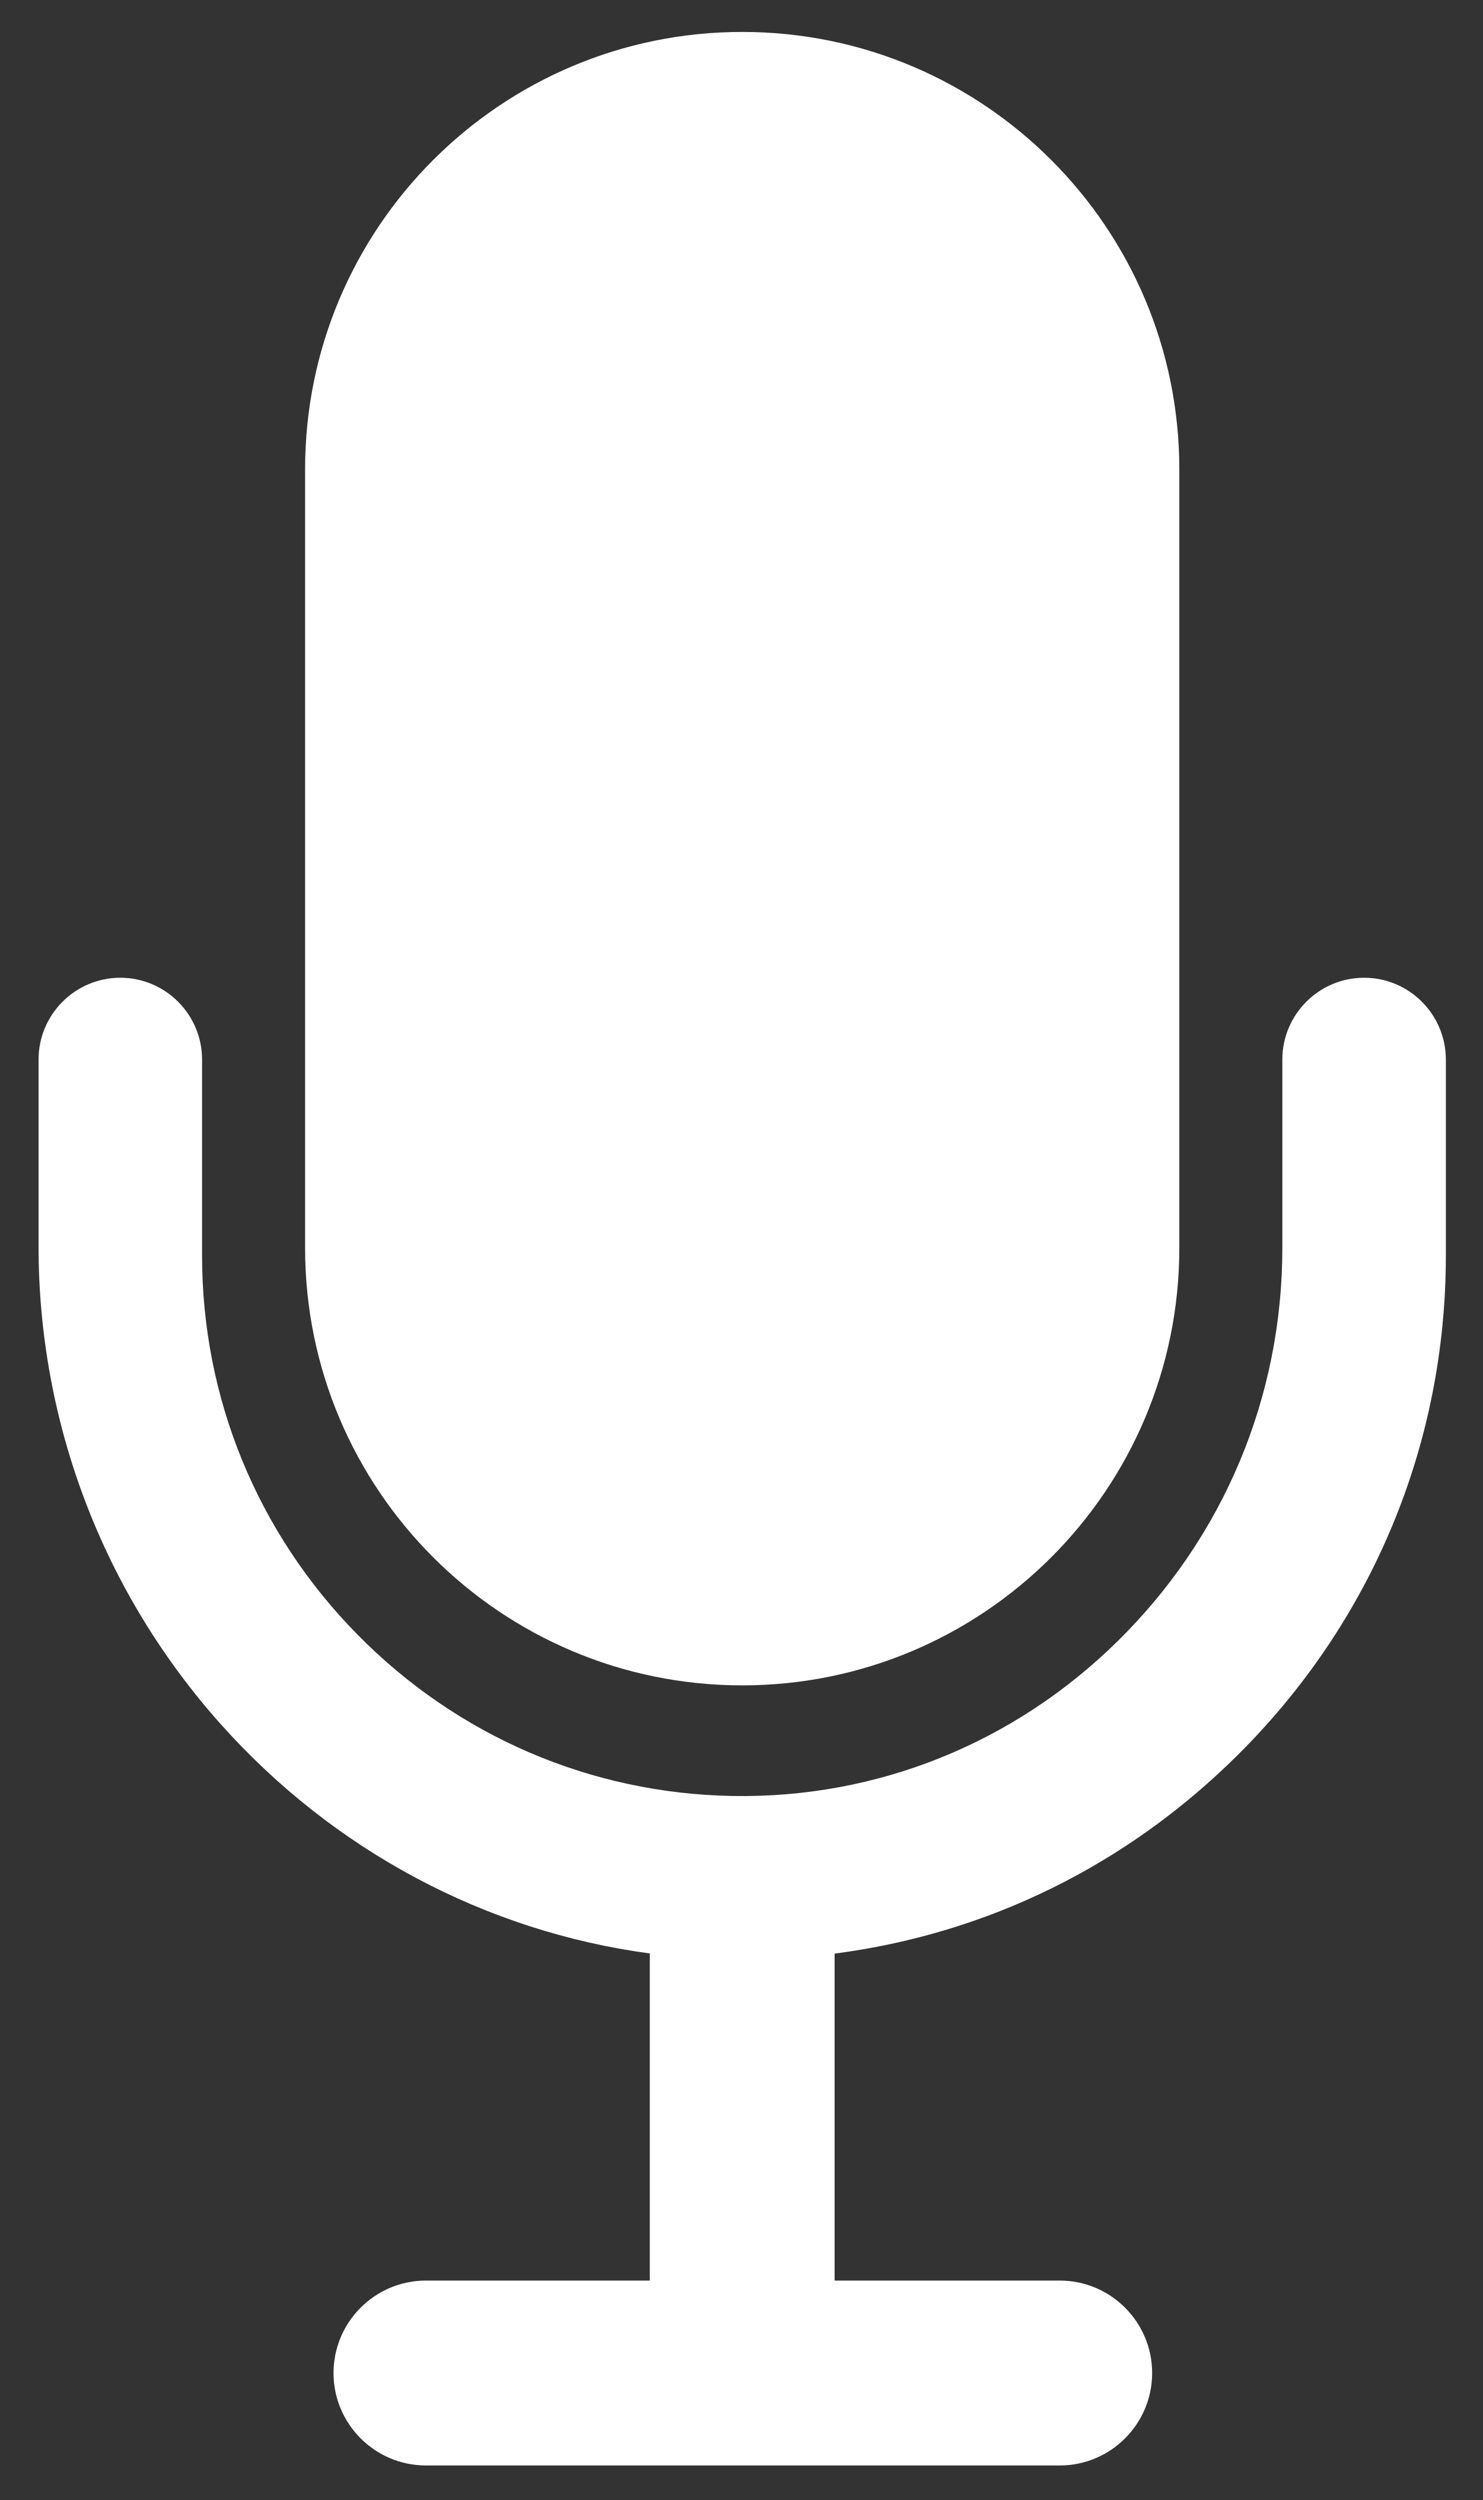 <?xml version="1.0" encoding="utf-8"?>
<!-- Generator: Adobe Illustrator 26.4.1, SVG Export Plug-In . SVG Version: 6.00 Build 0)  -->
<svg version="1.1" id="Ebene_1" xmlns="http://www.w3.org/2000/svg" xmlns:xlink="http://www.w3.org/1999/xlink" x="0px" y="0px"
	 viewBox="0 0 400 674" style="enable-background:new 0 0 400 674;" xml:space="preserve">
<rect x="0" y="0" width="400" height="674" fill="#333333" stroke="none"/>
<style type="text/css">
	.st0{fill:#FFFFFF;}
</style>
<g>
	<path class="st0" d="M200.19,454.32c65.11,0,117.9-52.78,117.9-117.9V126.51c0-65.11-52.78-117.9-117.9-117.9
		c-65.11,0-117.9,52.78-117.9,117.9v209.91C82.3,401.53,135.08,454.32,200.19,454.32z"/>
	<path class="st0" d="M367.93,263.57c-12.16,0-22.05,9.89-22.05,22.05v50.72c0,40.25-15.81,77.95-44.51,106.15
		c-28.08,27.59-65,42.32-103.8,41.65c-38.3-0.68-74.24-16.15-101.21-43.57c-27-27.45-41.86-63.71-41.86-102.1v-52.85
		c0-12.16-9.89-22.05-22.05-22.05s-22.05,9.89-22.05,22.05v50.44c0,47.61,17.49,93.36,49.26,128.85
		c30.4,33.96,71.29,55.73,115.61,61.68v88.18h-60.39c-13.74,0-24.92,11.18-24.92,24.92c0,13.74,11.18,24.92,24.92,24.92h170.96
		c13.74,0,24.92-11.18,24.92-24.92c0-13.74-11.18-24.92-24.92-24.92h-60.73v-88.14c41.23-5.37,78.69-23.77,108.6-53.4
		c36.28-35.95,56.27-83.81,56.27-134.75v-52.85C389.98,273.46,380.09,263.57,367.93,263.57z"/>
</g>
</svg>
